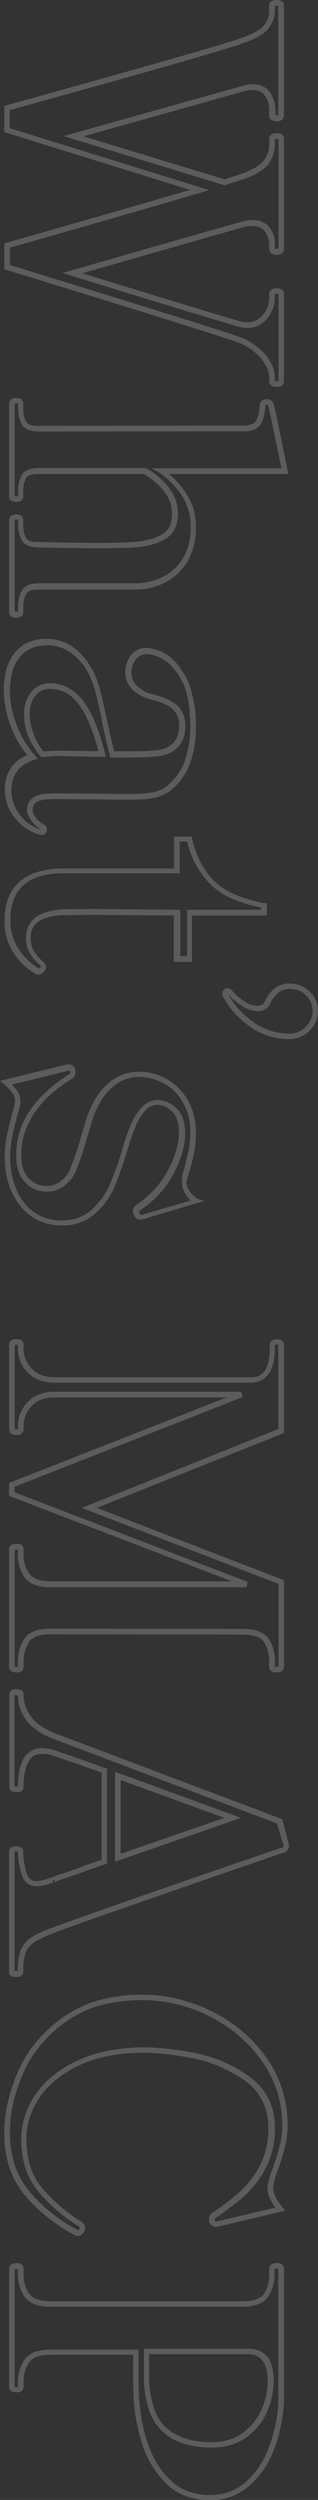 <?xml version="1.0" encoding="utf-8"?>
<!-- Generator: Adobe Illustrator 26.3.1, SVG Export Plug-In . SVG Version: 6.00 Build 0)  -->
<svg version="1.1" id="レイヤー_1" xmlns="http://www.w3.org/2000/svg" xmlns:xlink="http://www.w3.org/1999/xlink" x="0px"
	 y="0px" viewBox="0 0 112 878.2" style="enable-background:new 0 0 112 878.2;" xml:space="preserve">
<rect x="0" y="0" width="112" height="878.2" fill="#333333" stroke="none"/>
<style type="text/css">
	.st0{opacity:0.2;fill:#FFFFFF;enable-background:new    ;}
</style>
<path id="パス_777816" class="st0" d="M112,355.2c0,2.6-1.1,5.1-3,6.9c-1.9,1.9-4.5,3-7.3,2.9c-5.1,0-10-1.6-14-4.6
	c-3.8-2.7-7-6.3-9.2-10.4l0,0c-0.2-0.3-0.2-0.7-0.2-1.1c0-0.5,0.2-0.9,0.5-1.2c0.4-0.4,0.8-0.6,1.3-0.5c0.5,0,1.1,0.2,1.5,0.5l0,0.1
	c1.4,1.7,3,3.1,4.9,4.2c1.2,0.8,2.7,1.3,4.1,1.3c1.2,0.1,2.2-0.5,2.7-1.6c0.8-1.7,1.9-3.3,3.4-4.5c1.6-1.2,3.5-1.8,5.5-1.7
	c2.6,0,5.1,1,6.9,2.9C111,350.1,112,352.6,112,355.2z M80.3,349.2c2.1,3.8,5.1,7.1,8.6,9.6c1.8,1.4,3.9,2.4,6.1,3.2
	c2.2,0.7,4.5,1.1,6.8,1.1c2.2,0.1,4.3-0.8,5.9-2.4c1.5-1.4,2.4-3.4,2.4-5.5c0-2.1-0.8-4-2.3-5.5c-1.4-1.5-3.4-2.3-5.5-2.3
	c-1.5-0.1-3,0.4-4.3,1.3c-1.2,1.1-2.2,2.4-2.8,3.8c-0.8,1.8-2.6,2.9-4.5,2.7c-1.8-0.1-3.6-0.6-5.1-1.6
	C83.6,352.4,81.8,350.9,80.3,349.2L80.3,349.2z M101.8,648.2v0.1c0,1.3-0.9,2.4-2.1,2.6c-7.8,2.6-22.3,7.6-43,14.8
	c-20.8,7.2-33.4,11.6-37.4,13.2l0,0c-2.6,0.9-5.2,2.1-7.5,3.6c-1.3,0.9-2.3,2.2-2.9,3.8c-0.6,2.1-0.8,4.3-0.7,6.4
	c0,0.6-0.4,1.2-0.9,1.5c-0.5,0.2-1.1,0.3-1.6,0.3c-0.5,0-1.1-0.1-1.6-0.3c-0.6-0.3-0.9-0.8-0.9-1.5v-42.2c0-0.7,0.3-1.3,0.9-1.6
	c0.5-0.2,1.1-0.3,1.6-0.3c2.3,0,2.5,1.4,2.5,1.9c0,2.8,0.5,5.5,1.4,8.1c0.5,1.4,1.8,2.3,3.3,2.2c1.7-0.1,3.4-0.6,5-1.2
	c0,0,0,0,0.1,0c0,0,0.1,0,0.2-0.1c0.1,0,0.3-0.1,0.5-0.2c0.4-0.2,1.1-0.4,2-0.7c1.8-0.6,4.5-1.5,8-2.8c1.5-0.6,3.8-1.4,7.1-2.5
	v-30.6c-6.1-2.2-11.8-4.2-17-5.9l0,0l0,0c-1.2-0.5-2.5-0.7-3.9-0.7c-2-0.1-3.9,0.9-4.8,2.7c-1.2,2-1.8,5-1.8,9
	c0,0.6-0.4,1.2-0.9,1.5c-0.5,0.2-1.1,0.3-1.6,0.3c-0.5,0-1.1-0.1-1.6-0.3c-0.6-0.3-0.9-0.8-0.9-1.5v-32.5c0-0.7,0.3-1.3,0.9-1.6
	c0.5-0.2,1.1-0.3,1.6-0.3c2.4,0,2.5,1.4,2.5,1.9c0,2.7,0.9,5.3,2.5,7.5c1.6,2.4,4.4,4.3,8.1,5.9l17.8,6.7c10,3.8,21.1,8,33.1,12.5
	s21.8,8.2,29.1,11l0.5,0.2L101.8,648.2z M18.6,677.1c4-1.5,16.6-6,37.4-13.2c20.8-7.2,35.3-12.2,43.1-14.8l0.1,0
	c0.5-0.1,0.7-0.4,0.7-0.6l-2.3-7.9c-7.3-2.8-16.9-6.4-28.6-10.8c-12-4.5-23.1-8.7-33.1-12.5l-17.8-6.7c-4.1-1.7-7.1-3.9-9-6.6
	c-1.8-2.5-2.8-5.4-2.8-8.4c-0.2,0-0.4-0.1-0.6-0.1c-0.2,0-0.4,0-0.6,0v32.1c0.2,0,0.4,0,0.6,0c0.2,0,0.4,0,0.6,0
	c0-4.3,0.7-7.5,2-9.8c1.3-2.4,3.9-3.8,6.5-3.7c1.6,0,3.1,0.3,4.6,0.8c5.4,1.8,11.3,3.9,17.6,6.2l0.7,0.2v33.4l-0.7,0.2
	c-3.6,1.2-6.2,2.1-7.7,2.7l0,0c-8.3,2.9-10.4,3.6-10.6,3.7c0.4-0.2,0.6-0.5,0.6-0.9h-0.8l0.2,0.9c-1.8,0.7-3.8,1.2-5.7,1.3
	c-2.3,0.1-4.3-1.3-5.1-3.4c-1-2.8-1.5-5.7-1.6-8.7c-0.2,0-0.4-0.1-0.6-0.1c-0.2,0-0.4,0-0.6,0v41.9c0.2,0,0.4,0,0.6,0
	c0.2,0,0.4,0,0.6,0c-0.1-2.3,0.2-4.6,0.8-6.8c0.7-1.9,1.9-3.5,3.6-4.7C13.1,679.3,15.8,678,18.6,677.1z M101.5,166.5H59.5
	c2.5,2,4.6,4.5,6.3,7.2c2.2,3.4,3.3,7.4,3.2,11.5c0.1,4.2-0.9,8.4-3,12.1c-1.9,3.1-4.6,5.6-7.8,7.3c-3.1,1.6-6.5,2.5-10,2.5H13.4
	c-2.2,0-3.6,0.5-4.2,1.5c-0.8,1.6-1.1,3.3-1,5.1v1.4c0,0.4-0.2,1.9-2.5,1.9s-2.5-1.4-2.5-1.9v-32.4c0-0.5,0.2-2,2.5-2s2.5,1.5,2.5,2
	v1.3c-0.1,1.7,0.2,3.5,1,5c0.6,1,2,1.4,4.2,1.4h0c8.4,0.2,15.7,0.3,21.9,0.3c4.4,0,8.3-0.1,11.5-0.3c4.4-0.3,7.8-1.3,10.3-2.7
	c2.3-1.4,3.5-3.8,3.5-7.3c0-2.7-0.9-5.3-2.6-7.5c-2-2.6-4.5-4.8-7.4-6.4H13.4c-2.2,0-3.6,0.5-4.2,1.4c-0.8,1.6-1.1,3.3-1,5v1.4
	c0,0.5-0.2,2-2.5,2s-2.5-1.5-2.5-2v-32.5c0-0.5,0.2-2,2.5-2s2.5,1.5,2.5,2v1.4c-0.1,1.7,0.2,3.5,1,5c0.6,1,2,1.4,4.2,1.4l72.1-0.1
	c2.3,0,3.8-0.5,4.5-1.4c0.8-1.1,1.3-3.1,1.5-5.8c0-0.6,0.3-1.2,0.7-1.5c0.4-0.3,0.9-0.5,1.4-0.5h0.8c0.9,0,1.7,0.6,1.9,1.5
	c0.2,0.5,0.9,3,5,23.6L101.5,166.5z M53.4,164.5h45.7c-3.7-18.2-4.5-21.7-4.7-22.1v0l-0.1-0.1l0-0.1h-0.7c-0.1,0-0.1,0.1-0.1,0.1
	c0,0,0,0,0,0c0,0,0,0,0,0.1v0v0c-0.3,3.2-0.9,5.4-1.8,6.8c-0.6,0.8-1.5,1.5-2.4,1.8c-1.2,0.4-2.4,0.6-3.6,0.5l-72.1,0.1
	c-2.9,0-4.9-0.8-5.9-2.4c-1-1.9-1.4-3.9-1.3-6v-1.4c-0.2-0.1-0.4-0.1-0.6-0.1c-0.2,0-0.4,0-0.6,0.1v32.4c0.2,0.1,0.4,0.1,0.6,0.1
	c0.2,0,0.4,0,0.6-0.1v-1.4c-0.1-2.1,0.3-4.2,1.3-6c1-1.6,2.9-2.4,5.9-2.4h37.7l0.2,0.1c3.2,1.7,6,4.2,8.2,7.1c1.9,2.5,2.9,5.5,3,8.7
	c0,4.2-1.5,7.2-4.4,9c-2.7,1.7-6.5,2.7-11.2,3h0c-3.3,0.2-7.2,0.3-11.6,0.3c-6.2,0-13.5-0.1-21.9-0.3c-2.9,0-4.9-0.8-5.9-2.4
	c-1-1.9-1.4-3.9-1.3-6v-1.3c-0.2-0.1-0.4-0.1-0.6-0.1c-0.2,0-0.4,0-0.6,0.1v32.2c0.2,0,0.4,0.1,0.6,0.1c0.2,0,0.4,0,0.6-0.1v-1.3
	c-0.1-2.1,0.3-4.2,1.3-6.1c1-1.6,2.9-2.5,5.9-2.5h34.7c3.2-0.1,6.3-0.9,9.2-2.3c2.9-1.5,5.3-3.8,7-6.6c1.9-3.4,2.8-7.2,2.7-11
	c0-3.7-1-7.3-2.9-10.5c-2.1-3.3-4.9-6.2-8.1-8.4L53.4,164.5z M101.3,746.4c0,2.6-0.3,5.2-0.9,7.7c-0.7,2.7-1.5,5.4-2.5,8
	c-1.4,4-1.7,5.7-1.7,6.5c0,1.9,1.1,4.2,3.3,6.8l1,1.2l-22.9,5.4l-1.4,0.3H76c-1,0-1.8-0.7-2.2-1.6c-0.2-0.3-0.2-0.7-0.2-1.1
	c0-0.9,0.4-1.7,1.1-2.2l0,0l0,0c3.5-2.3,6.8-4.8,9.9-7.6c2.8-2.6,5.2-5.7,6.9-9c2.1-4.1,3.1-8.6,3-13.1c0.1-3.3-0.6-6.7-2.1-9.7
	c-1.5-2.9-3.6-5.3-6.2-7.1c-2.8-2-5.8-3.6-8.9-5c-3.1-1.3-6.3-2.3-9.6-2.9c-5.6-1.1-11.2-1.8-16.9-1.9c-4.2,0-8.4,0.3-12.5,1.1
	c-3.6,0.7-7.1,1.8-10.4,3.3c-2.9,1.4-5.7,3.1-8.2,5.1c-2.2,1.8-4.2,3.9-5.8,6.3c-1.5,2.2-2.6,4.6-3.5,7.1c-0.8,2.4-1.1,4.9-1.1,7.4
	c0,3.2,0.4,6.3,1.3,9.4c0.8,2.7,2.1,5.2,3.9,7.4c4.1,4.9,9,9.1,14.4,12.4l0.1,0.1l0.1,0.1c0.6,0.5,0.9,1.1,0.9,1.9
	c0,0.5-0.2,1-0.5,1.4c-0.4,0.8-1.2,1.4-2.1,1.4c-0.4,0-0.8-0.1-1.2-0.4l0,0c-6.5-3.4-12.3-8-17.1-13.5c-2.5-2.9-4.5-6.3-5.7-9.9
	c-1.3-3.9-1.9-8.1-1.9-12.2c0-3.8,0.4-7.5,1.3-11.2c0.9-3.8,2.2-7.6,3.8-11.2c1.7-3.7,3.9-7.2,6.6-10.3c2.8-3.2,6-6.1,9.5-8.5
	c3.8-2.6,7.9-4.5,12.3-5.7c4.9-1.3,9.9-1.9,14.9-1.9c4.3,0,8.5,0.5,12.7,1.5c4.2,1,8.3,2.5,12.1,4.4c3.9,1.9,7.5,4.3,10.7,7
	c3.2,2.7,6.1,5.9,8.5,9.3c2.4,3.4,4.3,7.2,5.5,11.2C100.7,738.1,101.3,742.2,101.3,746.4z M94.2,768.7c0-1.3,0.6-3.7,1.9-7.1
	c0.9-2.6,1.8-5.2,2.4-7.8c0.6-2.4,0.9-4.8,0.9-7.3c0-4-0.6-8-1.8-11.8c-1.2-3.8-3-7.4-5.3-10.6c-2.3-3.3-5.1-6.3-8.2-9
	c-3.2-2.7-6.6-4.9-10.3-6.8c-3.7-1.9-7.7-3.3-11.7-4.3c-4-0.9-8.1-1.4-12.2-1.4c-4.9,0-9.7,0.6-14.4,1.8c-4.2,1.1-8.1,3-11.7,5.4
	c-3.4,2.3-6.4,5-9.1,8.1c-2.5,3-4.7,6.3-6.3,9.9c-1.6,3.5-2.8,7.1-3.7,10.8c-0.8,3.5-1.2,7.1-1.2,10.7c0,3.9,0.6,7.9,1.8,11.6
	c1.2,3.4,3,6.5,5.4,9.3c4.6,5.3,10.2,9.8,16.5,13.1c0.1,0.1,0.2,0.1,0.4,0.1c0.1,0,0.3-0.2,0.4-0.4l0,0c0.1-0.1,0.2-0.3,0.2-0.4
	c-0.1-0.1-0.2-0.2-0.3-0.4c-5.6-3.4-10.6-7.8-14.8-12.8c-1.9-2.4-3.3-5.1-4.2-8c-1-3.2-1.4-6.6-1.4-10c0-5.5,1.8-11,4.9-15.5
	c1.7-2.5,3.8-4.8,6.2-6.7c2.6-2.1,5.5-3.9,8.6-5.3c3.5-1.6,7.1-2.8,10.9-3.5c4.3-0.8,8.6-1.2,12.9-1.2c5.8,0.1,11.6,0.8,17.3,1.9
	c3.4,0.7,6.8,1.7,10,3c3.3,1.4,6.4,3.2,9.3,5.2c2.9,2,5.3,4.7,6.9,7.8c1.6,3.3,2.4,6.9,2.3,10.6c0.1,4.9-1,9.7-3.3,14.1
	c-1.9,3.6-4.4,6.8-7.4,9.6c-3.2,2.8-6.6,5.3-10.1,7.7c-0.4,0.3-0.4,0.6-0.4,0.6c0,0.1,0,0.1,0,0.2c0.1,0.2,0.2,0.3,0.4,0.5l1.1-0.2
	l19.9-4.7C95.1,773,94.2,770.7,94.2,768.7z M100,1.9v38.7c0,0.5-0.2,2-2.5,2c-2.5,0-2.7-1.5-2.7-2V39c0.1-1.9-0.4-3.8-1.5-5.4
	c-1-1.4-2.7-2.1-4.3-2c-1.1,0-2.2,0.2-3.2,0.5l0,0L29.4,47.9L79.1,63c1.4-0.4,3.4-1.1,6.1-2c3.8-1.4,6.4-2.9,7.7-4.6
	c1.3-1.7,2-3.8,1.9-5.9v-1.8c0-0.6,0.3-1.9,2.7-1.9c2.4,0,2.5,1.4,2.5,1.9v38.8c0,0.5-0.2,2-2.5,2c-2.5,0-2.7-1.5-2.7-2V86
	c0-1.7-0.5-3.4-1.5-4.7c-1-1.3-2.6-2-4.3-1.9c-1.1,0-2.1,0.1-3.1,0.4l-0.1,0l-0.1,0C81.2,81.1,62.1,86.5,29,96
	c33.2,10.2,51.7,15.8,55.1,16.7l0,0l0,0c0.9,0.3,1.8,0.5,2.8,0.5c2.2,0.1,4.3-0.9,5.7-2.6c1.4-1.6,2.2-3.7,2.2-5.9v-1.5
	c0-0.6,0.3-1.9,2.7-1.9c2.4,0,2.5,1.4,2.5,1.9v30.7c0,0.5-0.2,2-2.5,2c-2.5,0-2.7-1.5-2.7-2v-1.3c0-2.1-1-4.4-3-6.8
	c-2.2-2.6-5.1-4.5-8.3-5.6h0c-4-1.5-31.3-10.1-81.3-25.4l-0.7-0.2v-9.1l0.7-0.2c27.7-7.9,49.4-14.1,64.7-18.6L1.5,46.4v-9.2L2.2,37
	c49.6-13.7,77.5-21.7,83-23.7l0,0c3.9-1.4,6.6-2.9,7.8-4.4c1.2-1.5,1.9-3.4,1.8-5.3V1.9c0-0.6,0.3-1.9,2.7-1.9
	C99.8,0,100,1.4,100,1.9z M98,40.5V2C97.9,2,97.7,2,97.5,2C97.3,2,97,2,96.8,2v1.5c0,2.4-0.8,4.7-2.3,6.6c-1.5,1.8-4.3,3.5-8.7,5
	c-5.5,2.1-33.2,10-82.4,23.6V45l70.3,21.8l-3.1,0.9C55.3,72.2,32.8,78.7,3.5,87v6.1c49.5,15.2,76.7,23.7,80.7,25.2
	c3.5,1.2,6.7,3.4,9.2,6.2c2.3,2.7,3.4,5.5,3.4,8.1v1.2c0.2,0.1,0.5,0.1,0.7,0.1c0.2,0,0.4,0,0.6-0.1v-30.5c-0.2,0-0.4-0.1-0.6-0.1
	c-0.2,0-0.5,0-0.7,0.1v1.4c0,2.6-1,5.2-2.7,7.2c-1.8,2.2-4.4,3.4-7.2,3.3c-1.2,0-2.3-0.2-3.4-0.6c-3.6-1-23.2-6.9-58.3-17.7l-3.2-1
	l3.2-0.9c35-10.1,55.1-15.8,60-17.1c1.2-0.4,2.5-0.6,3.8-0.6c2.3-0.1,4.5,0.9,5.9,2.6c1.3,1.7,2,3.8,1.9,5.9v1.5
	c0.2,0.1,0.5,0.1,0.7,0.1c0.2,0,0.4,0,0.6-0.1V48.9c-0.2,0-0.4-0.1-0.6-0.1c-0.2,0-0.5,0-0.7,0.1v1.6c0.1,2.6-0.8,5.1-2.3,7.2
	c-1.5,2-4.4,3.7-8.6,5.2l0,0c-2.9,0.9-5.1,1.6-6.4,2.1l-0.3,0.1L78.8,65L22.4,47.8l62.9-17.6c1.2-0.4,2.5-0.6,3.8-0.6
	c2.3-0.1,4.6,0.9,6,2.8c1.3,1.9,1.9,4.2,1.9,6.5v1.5c0.2,0.1,0.5,0.1,0.7,0.1C97.7,40.6,97.9,40.6,98,40.5z M100,472.3v31.1
	l-65.9,26.3l65.9,25.4v30.5c0,0.4-0.2,1.9-2.5,1.9c-2.4,0-2.7-1.3-2.7-1.9V584c0.1-2.6-0.5-5.1-1.9-7.3c-1.2-1.6-3.7-2.5-7.4-2.5
	l-67.8-0.1c-3.7,0-6.2,0.9-7.4,2.6c-1.4,2.2-2.1,4.8-2,7.4v1.5c0,0.4-0.2,1.9-2.4,1.9c-2.4,0-2.7-1.3-2.7-1.9v-41.5
	c0-0.6,0.4-1.2,1-1.5c0.5-0.2,1.1-0.3,1.7-0.3c0.5,0,1.1,0.1,1.5,0.3c0.5,0.3,0.9,0.8,0.9,1.4v1.8c-0.1,2.5,0.6,5,2.1,7.1
	c1.3,1.7,3.8,2.6,7.4,2.6h63.9L3.2,525.5v-4.6l0.6-0.2l76-29.8H19c-1.6,0-3.1,0.2-4.6,0.8c-1.3,0.5-2.4,1.3-3.3,2.3
	c-1.8,1.9-2.8,4.3-2.8,6.9v1.3c0,0.4-0.2,1.9-2.4,1.9c-2.4,0-2.7-1.3-2.7-1.9v-29.9c0-0.6,0.3-1.9,2.7-1.9c2.2,0,2.4,1.4,2.4,1.9
	v1.4c0,2.6,1,5.1,2.8,7c0.9,1,2.1,1.8,3.3,2.3c1.5,0.5,3,0.8,4.6,0.8h69.4c1.9,0.1,3.8-0.7,4.9-2.3c1.1-1.7,1.7-4.3,1.7-7.7v-1.4
	c0-0.4,0.2-1.9,2.5-1.9S100,471.8,100,472.3z M98,502v-29.6c-0.2,0-0.4-0.1-0.6-0.1c-0.2,0-0.4,0-0.6,0.1v1.3c0,3.9-0.7,6.8-2.1,8.8
	c-1.5,2.1-3.9,3.3-6.5,3.2H19c-4,0-7.1-1.3-9.4-3.7c-2.1-2.2-3.3-5.2-3.3-8.3v-1.3c-0.1,0-0.3,0-0.4,0c-0.2,0-0.5,0-0.7,0.1V502
	c0.2,0.1,0.5,0.1,0.7,0.1c0.1,0,0.3,0,0.4,0v-1.2c0-3.1,1.2-6,3.3-8.2c2.2-2.5,5.4-3.8,9.4-3.8h66l0.4,1.9L5.1,522.3v1.9l82.1,31.5
	l-0.4,1.9H17.7c-1.8,0-3.6-0.2-5.3-0.8c-1.4-0.5-2.7-1.4-3.6-2.5c-1.7-2.4-2.6-5.3-2.5-8.3v-1.6c-0.1,0-0.3,0-0.4,0
	c-0.2,0-0.5,0-0.7,0.1v41c0.2,0.1,0.5,0.1,0.7,0.1c0.1,0,0.3,0,0.4,0V584c-0.1-3,0.7-6,2.4-8.5c0.9-1.2,2.2-2.1,3.6-2.6
	c1.7-0.6,3.6-0.8,5.4-0.8l67.8,0.1c1.8,0,3.7,0.2,5.4,0.8c1.4,0.5,2.7,1.3,3.6,2.5c1.7,2.5,2.5,5.5,2.3,8.5v1.4
	c0.2,0.1,0.5,0.1,0.7,0.1c0.2,0,0.4,0,0.6-0.1v-29l-69.3-26.7L98,502z M100,796.8v47.1c-0.3,5.8-1.5,11.4-3.6,16.8
	c-1.8,4.9-4.8,9.2-8.8,12.7c-3.8,3.2-8.7,5-13.7,4.9c-2.9,0-5.9-0.5-8.6-1.5c-2.6-1-5-2.5-6.9-4.5c-4-4-6.9-8.9-8.5-14.3
	c-1.7-5.5-2.7-11.1-2.9-16.9v0c-0.1-2.3-0.1-5.7-0.1-9.9v-4H17.7c-3.7,0-6.2,0.9-7.4,2.6c-1.4,2.1-2.1,4.7-2,7.2v1.5
	c0,0.4-0.2,1.9-2.4,1.9c-2.4,0-2.7-1.3-2.7-1.9v-41.6c0-0.6,0.3-1.9,2.7-1.9c2.2,0,2.4,1.4,2.4,1.9v1.7c-0.1,2.5,0.6,5.1,2,7.2
	c1.3,1.7,3.8,2.6,7.4,2.6h67.8c3.7,0,6.2-0.9,7.4-2.5c1.4-2.2,2.1-4.7,1.9-7.3v-1.7c0-0.6,0.3-1.9,2.7-1.9
	C99.8,794.9,100,796.3,100,796.8z M98,843.8v-46.8c-0.2,0-0.4-0.1-0.6-0.1c-0.2,0-0.5,0-0.7,0.1v1.5c0.1,3-0.7,5.9-2.3,8.4
	c-0.9,1.2-2.1,2.1-3.6,2.6c-1.7,0.6-3.6,0.8-5.4,0.8H17.7c-1.8,0-3.7-0.2-5.4-0.8c-1.4-0.5-2.7-1.4-3.6-2.6
	c-1.7-2.5-2.5-5.4-2.4-8.3v-1.5c-0.1,0-0.3,0-0.4,0c-0.2,0-0.5,0-0.7,0.1v41.3c0.2,0.1,0.5,0.1,0.7,0.1c0.1,0,0.3,0,0.4,0v-1.4
	c-0.1-3,0.7-5.9,2.4-8.4c0.9-1.2,2.2-2.1,3.6-2.6c1.7-0.6,3.6-0.8,5.4-0.8h31.1v6c0,4.2,0,7.6,0.1,9.8c0.3,5.6,1.2,11.1,2.9,16.4
	c0.8,2.6,1.9,5,3.2,7.3c1.3,2.2,2.9,4.3,4.8,6.1c1.8,1.8,3.9,3.2,6.2,4.1c2.5,0.9,5.2,1.4,7.9,1.4c2.3,0,4.6-0.4,6.7-1.1
	c2.1-0.7,4-1.9,5.7-3.3c3.7-3.2,6.5-7.3,8.2-11.9C96.6,854.8,97.8,849.3,98,843.8L98,843.8z M96.4,836.6c-0.1,3.5-0.8,6.9-2.1,10.1
	c-1.5,3.7-4,6.8-7.1,9.2c-3.3,2.6-7.6,3.9-12.7,3.9c-3.3,0-6.5-0.4-9.6-1.3c-2.7-0.8-5.3-2.2-7.4-4.1c-2.2-2-3.9-4.6-4.9-7.5
	c-1.2-3.6-1.9-7.3-1.9-11.1v-10.7h36.7c2.7-0.2,5.3,1,7,3C95.7,830,96.4,832.9,96.4,836.6L96.4,836.6z M52.5,835.7
	c0.1,3.6,0.7,7.1,1.8,10.5c0.9,2.6,2.3,4.9,4.3,6.7c2,1.7,4.3,2.9,6.7,3.7c2.9,0.9,6,1.3,9,1.3c2.2,0,4.3-0.3,6.4-0.9
	c1.8-0.5,3.6-1.4,5.1-2.6c2.9-2.2,5.1-5,6.5-8.4c1.3-3,1.9-6.2,2-9.4c0-3.3-0.6-5.7-1.8-7.3c-1.3-1.6-3.3-2.4-5.4-2.3H52.5
	L52.5,835.7z M94,317.2v4.4H67.6v16.3h-6.4v-16.3l-28.8-0.2l-10.6,0.1c-3.8,0.2-6.6,1-8.4,2.4c-1.8,1.3-2.7,3.4-2.6,5.6
	c0,1.4,0.3,2.9,0.9,4.2c0.9,1.5,2.1,2.9,3.4,4.1c0.6,0.4,1,1.1,1.1,1.9c0,0.7-0.3,1.3-0.9,1.8c-0.5,0.5-1.1,0.8-1.8,0.9
	c-0.4,0-0.8-0.1-1.2-0.4l0,0l0,0c-3.4-2-6.2-4.9-8.2-8.3c-1.7-3.2-2.6-6.8-2.5-10.4c0-5.8,1.7-10.3,5.1-13.4
	c1.8-1.6,3.9-2.8,6.2-3.5c2.7-0.8,5.5-1.3,8.3-1.3h40.1v-11.2h6.2l0.2,0.8c0.6,2.8,1.6,5.5,2.9,8.1c1.3,2.4,2.8,4.6,4.7,6.5
	c2.1,2.1,4.6,3.7,7.2,4.8c3.4,1.5,7,2.5,10.7,3.2L94,317.2z M92,319.6v-0.8c-3.6-0.7-7-1.7-10.3-3.1c-2.9-1.3-5.6-3-7.8-5.3
	c-2-2.1-3.7-4.4-5.1-7c-1.3-2.5-2.3-5.1-2.9-7.8h-2.6v11.2h-42c-2.6,0-5.2,0.4-7.7,1.2c-2,0.6-3.9,1.7-5.5,3.1
	c-1.5,1.4-2.6,3.1-3.3,5c-0.8,2.2-1.2,4.6-1.1,7c-0.1,3.3,0.7,6.5,2.3,9.4c1.9,3.1,4.4,5.7,7.5,7.6c0.1,0,0.2,0.1,0.3,0.1
	c0.1-0.1,0.3-0.2,0.4-0.3c0.1-0.1,0.2-0.2,0.3-0.4c-0.1-0.2-0.2-0.3-0.4-0.4l0,0c-1.5-1.3-2.8-2.9-3.8-4.6c-0.8-1.6-1.2-3.3-1.1-5.1
	c-0.1-2.8,1.1-5.5,3.4-7.2c2.1-1.6,5.4-2.5,9.5-2.8h0l10.7-0.1l30.7,0.3v16.3h2.4v-16.3L92,319.6z M84.9,638.6L40.5,654v-31.6
	L84.9,638.6z M42.5,651.2L79,638.6l-36.5-13.3V651.2z M71.8,421.9l-21.4,6.4l-0.9,0.2h-0.1c-1,0-1.8-0.7-2.2-1.6
	c-0.2-0.5-0.4-1-0.4-1.5c0-0.9,0.5-1.7,1.2-2.1c2.3-1.6,4.5-3.4,6.4-5.5c1.8-2,3.4-4.2,4.7-6.6c2.6-4.8,3.9-9.3,3.9-13.4
	c0-3.5-0.8-5.9-2.5-7.4c-1.4-1.4-3.2-2.2-5.1-2.3c-1.4,0-2.7,0.5-3.7,1.5c-1.5,1.5-2.7,3.3-3.6,5.3c-1.3,3.1-2.4,6.2-3.3,9.4v0
	c-1.4,4.6-3,9.2-4.9,13.6l0,0c-1.7,3.6-4.2,6.7-7.2,9.1c-3.1,2.3-6.8,3.6-10.6,3.5c-6.3,0-11.3-2.3-15-6.9c-1.8-2.3-3.2-5-4.1-7.8
	c-0.9-3.2-1.4-6.4-1.3-9.7c0-2.3,0.2-4.7,0.7-7c0.4-2.1,1-4.7,1.8-7.6l0,0c0.5-1.5,0.9-3.1,1.1-4.7c0-1-0.3-2-0.9-2.8
	c-0.8-1.1-1.7-2.1-2.8-3L0,379.7l23.3-5.7l0.7-0.1h0.1c1,0,2,0.6,2.3,1.6c0.2,0.4,0.2,0.8,0.2,1.2c0,1-0.5,1.8-1.4,2.3
	c-5.9,3.7-10.4,7.8-13.3,12.3c-1.4,2.1-2.5,4.5-3.3,6.9c-0.7,2.4-1.1,4.9-1.1,7.5c0,3.7,0.9,6.4,2.6,8.2c1.7,1.8,4,2.8,6.5,2.7
	c1.7,0,3.3-0.6,4.7-1.6c1.6-1.2,2.8-2.8,3.5-4.6c1.5-3.7,2.8-7.6,3.8-11.4l0,0c0.2-0.5,0.6-2,1.4-4.6c0.6-2.1,1.4-4.2,2.4-6.2
	c1.6-3.4,3.9-6.3,6.9-8.6c2.9-2.1,6.4-3.2,10-3.1c3.3,0,6.5,0.9,9.3,2.5c3.1,1.7,5.7,4.3,7.5,7.4c2,3.5,3,7.5,2.9,11.6
	c0,2.3-0.2,4.6-0.6,6.8c-0.4,1.9-1,4.4-1.8,7.2l0,0c-0.4,1.1-0.7,2.2-0.9,3.3c0,1.2,0.4,2.3,1.1,3.2c0.7,1.1,1.7,2,2.8,2.6
	L71.8,421.9z M64.7,411.1c0.8-2.8,1.3-5.2,1.7-7c0.4-2.1,0.6-4.3,0.6-6.4c0.1-3.7-0.8-7.3-2.6-10.5c-1.6-2.8-3.9-5.1-6.7-6.6
	c-2.5-1.4-5.4-2.2-8.3-2.3c-3.2-0.1-6.3,0.9-8.8,2.8c-2.7,2.1-4.8,4.8-6.3,7.9l0,0c-0.9,1.9-1.7,3.8-2.2,5.9
	c-0.8,2.6-1.2,4.1-1.4,4.6c-1.1,4-2.4,7.9-3.9,11.7c-0.9,2.1-2.3,4-4.2,5.4c-1.7,1.3-3.7,2-5.9,2c-3,0.1-5.9-1.1-7.9-3.3
	c-2.1-2.2-3.1-5.4-3.1-9.6c0-5.5,1.6-10.9,4.7-15.4c3.1-4.7,7.8-9,13.9-12.9l0,0c0.4-0.2,0.4-0.4,0.4-0.6c0-0.1,0-0.2,0-0.3l0,0l0,0
	c-0.1-0.3-0.2-0.4-0.4-0.4l-0.5,0.1l-19.6,4.8c0.7,0.7,1.3,1.4,1.8,2.1c0.8,1.1,1.2,2.5,1.2,3.9c0,0.5-0.1,1.6-1.2,5.3
	c-0.8,2.9-1.4,5.4-1.8,7.5c-0.4,2.2-0.6,4.4-0.6,6.6c0,3.1,0.4,6.2,1.3,9.1c0.8,2.6,2,5,3.7,7.1c1.5,2,3.5,3.5,5.8,4.6
	c2.4,1.1,5,1.6,7.7,1.5c1.7,0,3.5-0.2,5.1-0.8c1.6-0.5,3-1.3,4.3-2.3c2.8-2.3,5.1-5.2,6.7-8.4c1.9-4.3,3.5-8.8,4.8-13.3l0,0
	c0.9-3.3,2.1-6.5,3.4-9.6l0,0c1-2.2,2.4-4.2,4.1-5.9c1.4-1.3,3.2-2,5-2c2.4,0.1,4.7,1.1,6.5,2.8c2.1,1.9,3.2,4.8,3.2,8.9
	c0,4.4-1.4,9.2-4.1,14.3c-2.8,5.2-6.9,9.6-11.8,12.8c-0.3,0.2-0.3,0.4-0.3,0.5c0,0.2,0.1,0.4,0.2,0.6c0.1,0.2,0.2,0.4,0.4,0.5
	l0.6-0.1l17-5c-0.7-0.6-1.2-1.2-1.7-2c-0.9-1.3-1.4-2.8-1.4-4.3C64,413.7,64.3,412.4,64.7,411.1z M69,254.9
	c0.1,4.5-0.6,9.1-2.1,13.3c-1.2,3.3-3.2,6.3-5.8,8.6c-1.7,1.6-3.8,2.7-6.1,3.3c-2.6,0.6-5.2,0.8-7.8,0.8c-5.8,0-10.3,0-13.4-0.1
	l-14.4-0.1c-4.3,0-5.9,0.6-6.6,1.1c-0.8,0.6-1.3,1.5-1.3,2.5c0,1,0.4,1.9,0.9,2.7c0.8,1.1,1.8,2,3,2.6h0c0.7,0.3,1.1,1,1.1,1.7
	c0.1,1-0.6,1.9-1.6,2c-0.1,0-0.2,0-0.3,0h-0.1l-0.9-0.2l-0.1,0c-3.4-1.1-6.4-3.2-8.5-6.1c-2.1-2.6-3.2-5.9-3.3-9.3
	c-0.1-2.9,0.7-5.8,2.3-8.2c1.4-1.9,3.4-3.4,5.6-4.2c-2.5-3.1-4.5-6.6-5.9-10.4c-1.5-4-2.3-8.3-2.4-12.5c0-2.5,0.3-5,1-7.4
	c0.6-2.1,1.6-4,2.9-5.7c2.6-3.2,6.4-4.9,11.1-4.9c6.9,0,12.4,3.8,16.4,11.2l0,0c1.1,2.2,2,4.5,2.6,6.9c0.6,2.5,1.4,5.9,2.3,10.1
	c0.3,1.3,0.7,3.1,1.2,5.6c0.5,2.1,1,4,1.4,5.7h5c3.5,0.1,6.9-0.1,10.4-0.4c1.7-0.2,3.4-0.9,4.7-1.9l0,0c1.9-1.4,2.8-3.7,2.8-6.8
	c0.1-1.9-0.6-3.8-1.9-5.3c-1.3-1.5-3.9-2.7-7.7-3.7h0c-2.6-0.6-5-1.8-7-3.7c-1.5-1.6-2.4-3.7-2.4-5.9c0-2.1,0.7-4.2,1.9-5.9
	c1.4-1.8,3.5-2.8,5.7-2.7c2.3,0.2,4.6,0.9,6.6,2.1c2.6,1.4,5,4.2,7.2,8.2c1.2,2.3,2,4.7,2.4,7.2C68.8,248.5,69,251.7,69,254.9z
	 M9.5,284.3c0-1.6,0.8-3.1,2-4c1.3-1.1,3.9-1.6,7.8-1.6h0l14.4,0.1c3.1,0.1,7.6,0.1,13.4,0.1c2.5,0,4.9-0.2,7.4-0.7
	c2-0.5,3.8-1.5,5.2-2.9l0,0c2.4-2.1,4.2-4.8,5.3-7.8c1.4-4,2.1-8.3,2-12.6c0-6.8-1-12.2-3-15.8c-2-3.7-4.1-6.1-6.4-7.4
	c-1.7-1.1-3.6-1.7-5.6-1.9c-1.6-0.1-3.2,0.6-4.2,1.9c-1,1.3-1.6,3-1.5,4.7c0,1.7,0.7,3.3,1.9,4.5c1.7,1.6,3.8,2.7,6,3.1
	c4.3,1.1,7.1,2.5,8.7,4.3c1.6,1.8,2.4,4.2,2.4,6.6c0,3.7-1.2,6.5-3.6,8.4c-1.6,1.3-3.6,2.1-5.7,2.3c-3.5,0.4-7.1,0.5-10.6,0.5h-6.5
	l-0.2-0.7c-0.5-1.9-1.1-4.1-1.6-6.5s-1-4.3-1.2-5.6c-0.8-4.2-1.6-7.5-2.2-10c-0.6-2.2-1.4-4.4-2.4-6.5c-1.5-3-3.7-5.6-6.5-7.6
	c-2.4-1.7-5.3-2.5-8.2-2.5c-1.9,0-3.8,0.3-5.5,1c-1.6,0.7-3,1.7-4.1,3.1c-1.2,1.5-2.1,3.2-2.6,5c-0.6,2.2-0.9,4.5-0.9,6.8
	c0,4.1,0.8,8.1,2.3,11.9c1.5,4,3.7,7.7,6.5,10.9l1,1.1l-1.4,0.5c-5.3,1.7-7.9,5.3-7.9,11c0.1,2.9,1.1,5.8,2.9,8.1
	c1.8,2.5,4.4,4.4,7.4,5.3l0.4,0.1c0,0,0,0-0.1,0c-1.4-0.8-2.7-1.9-3.6-3.3C10,286.9,9.5,285.6,9.5,284.3z M37.2,265.9l-16.3-0.3
	c-1.9,0-3.9,0.1-5.8,0.4l-0.5,0.1l-0.3-0.4c-1.8-2.1-3.3-4.5-4.3-7c-1-2.4-1.5-4.9-1.5-7.5c-0.2-2.9,0.7-5.8,2.5-8.1
	c1.6-2,4-3.1,6.5-3.1c4.7,0,8.6,2.1,11.8,6.2c1.7,2.4,3.2,4.9,4.2,7.6c1.4,3.5,2.6,7.1,3.5,10.8L37.2,265.9z M15.4,264
	c1.8-0.2,3.7-0.3,5.5-0.3h0l13.8,0.2c-2-7.4-4.3-13-7-16.5c-1.2-1.7-2.8-3.1-4.6-4.1c-1.7-0.9-3.6-1.3-5.6-1.3c-1.9,0-3.8,0.8-5,2.3
	c-1.5,2-2.2,4.4-2,6.8c0,2.3,0.5,4.6,1.4,6.8C12.6,260.1,13.8,262.2,15.4,264z"/>
</svg>
